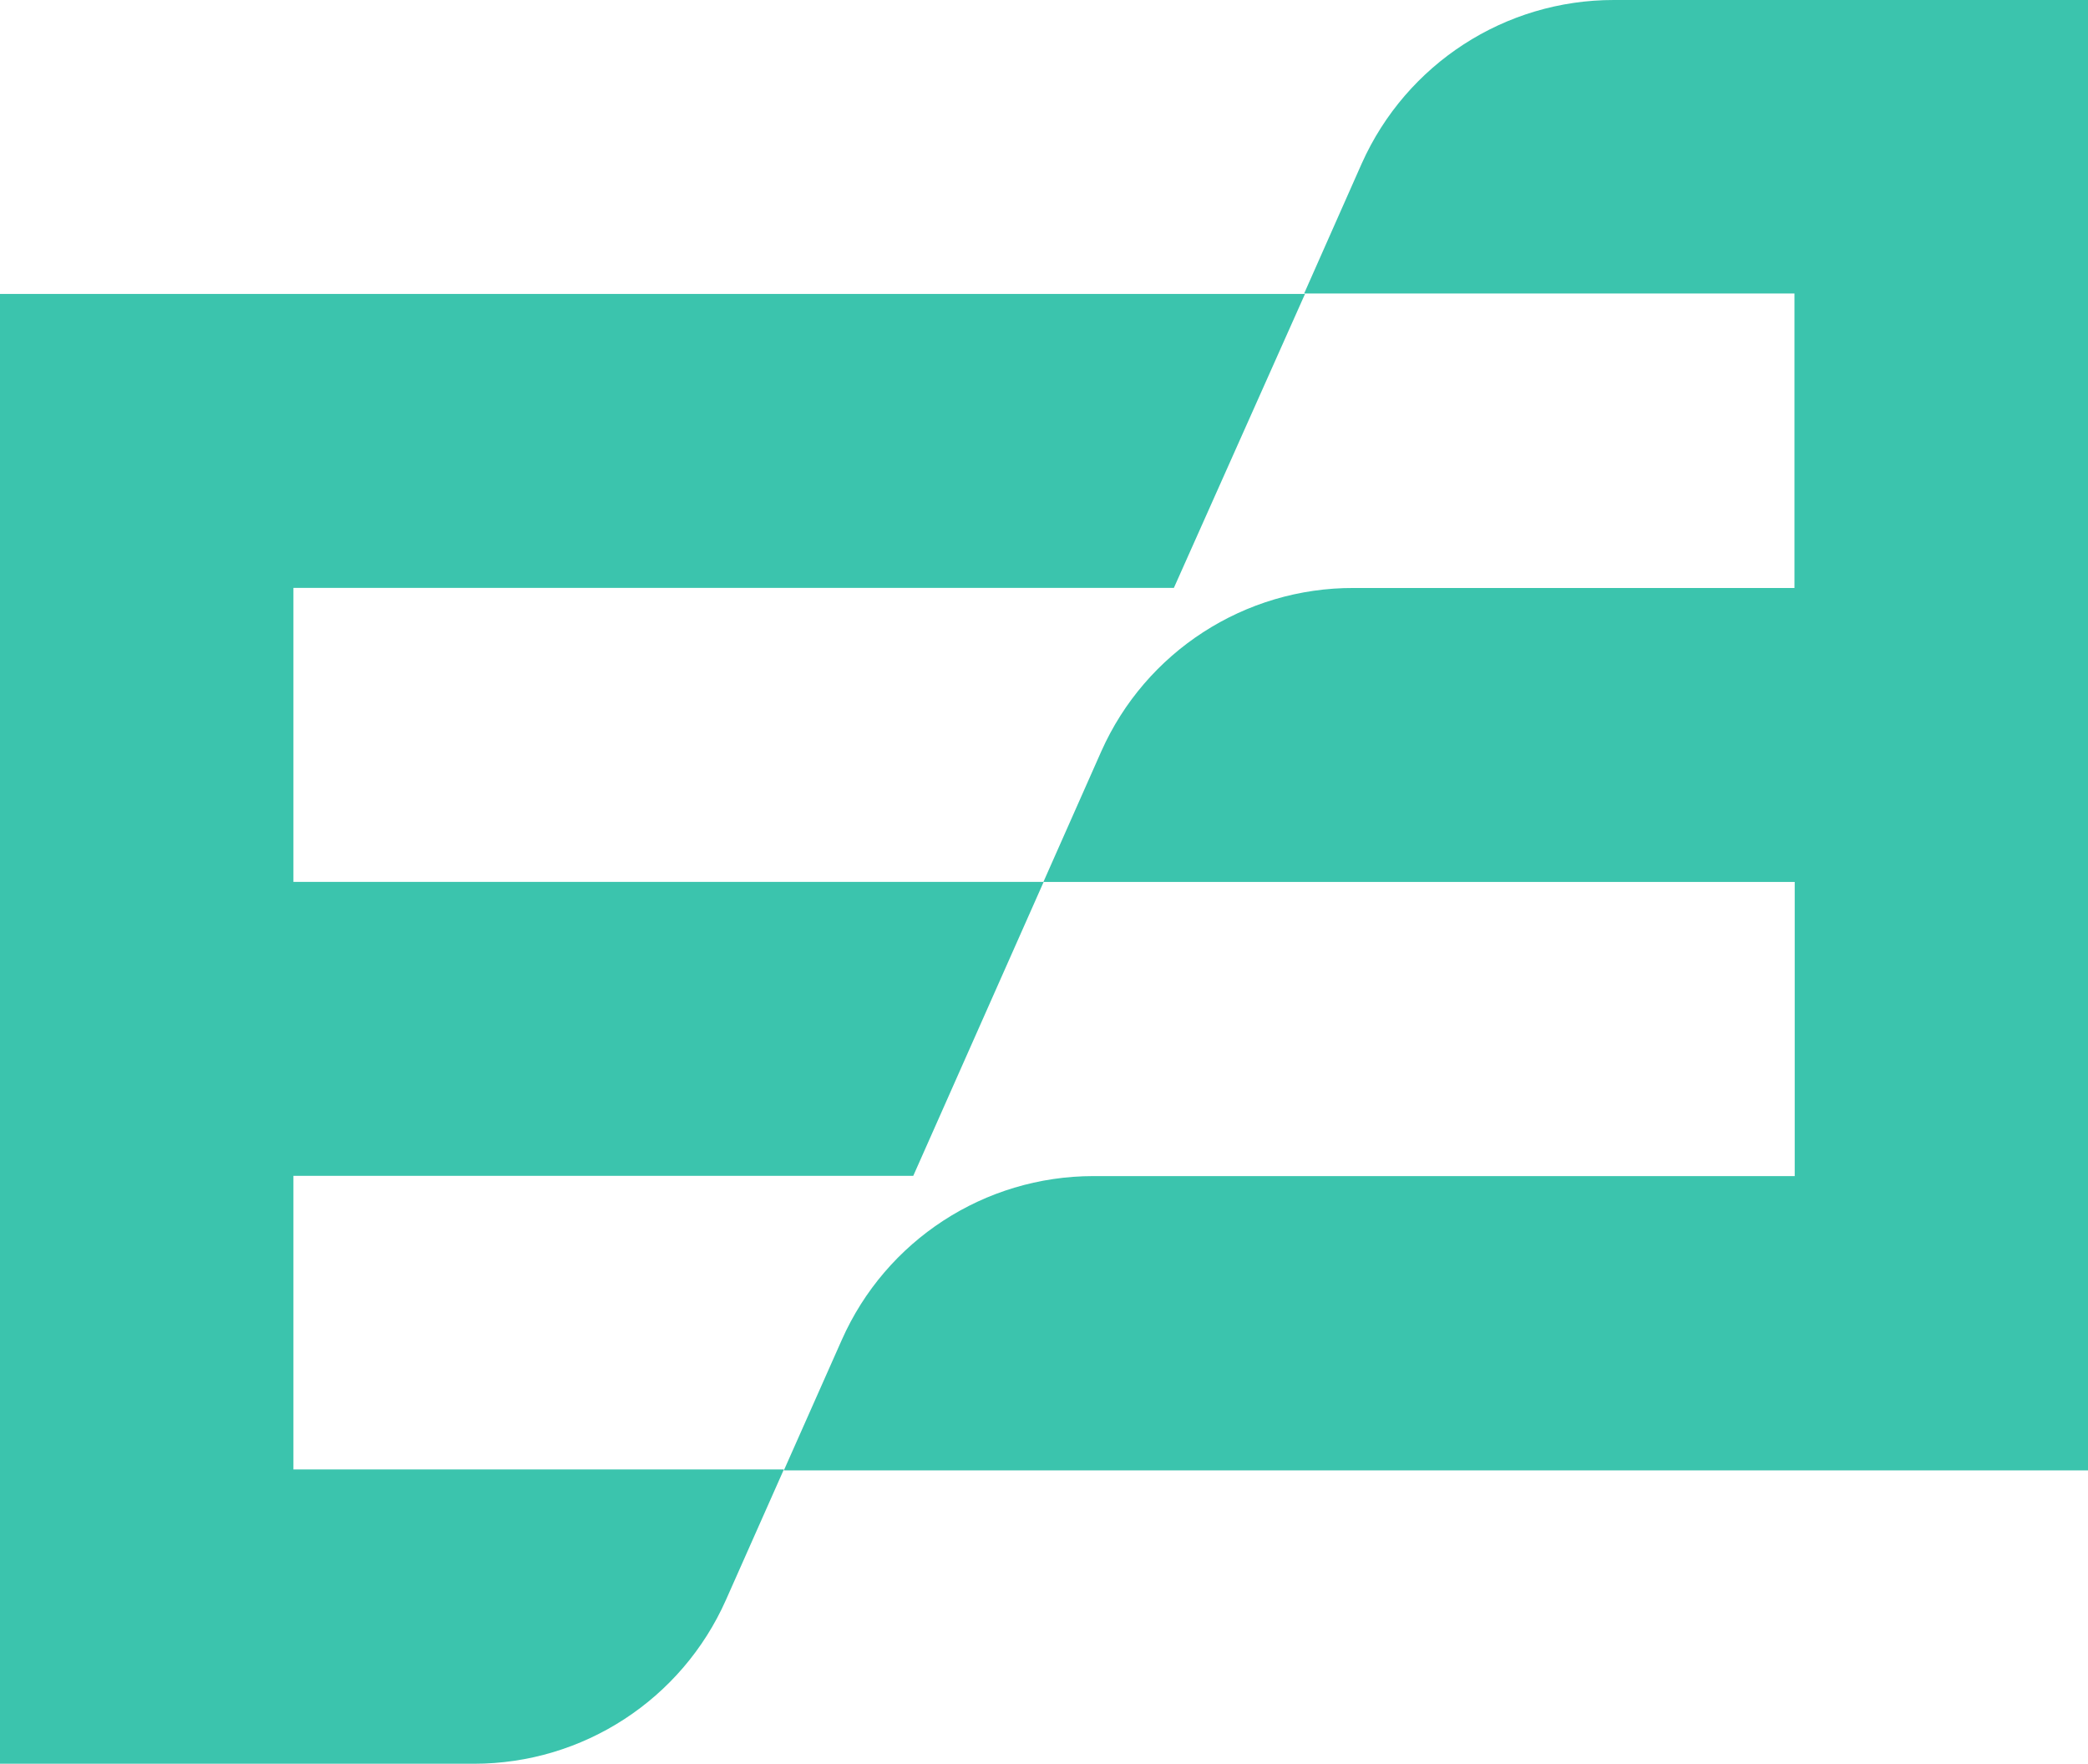 <?xml version="1.0" encoding="UTF-8"?>
<svg id="Ebene_1" data-name="Ebene 1" xmlns="http://www.w3.org/2000/svg" viewBox="0 0 315.6 266.59">
  <defs>
    <style>
      .cls-1 {
        fill: #3bc4ad;
      }
    </style>
  </defs>
  <path class="cls-1" d="m44.35,88.86v44.43h113.4l-19.71,44.43H44.35v44.38h74.13l-8.75,19.71c-6.68,15.06-21.6,24.77-38.08,24.77H0V44.43h197.25l-19.82,44.43H44.35Z"/>
  <path class="cls-1" d="m315.6,0v222.24H118.48l8.75-19.71c6.67-15.06,21.58-24.77,38.05-24.77h105.99v-44.46h-113.56l8.75-19.74c6.71-15.07,21.69-24.75,38.18-24.69h66.59v-44.51h-74.11l8.72-19.68C212.58,9.65,227.49-.02,243.94,0h71.66Z"/>
</svg>